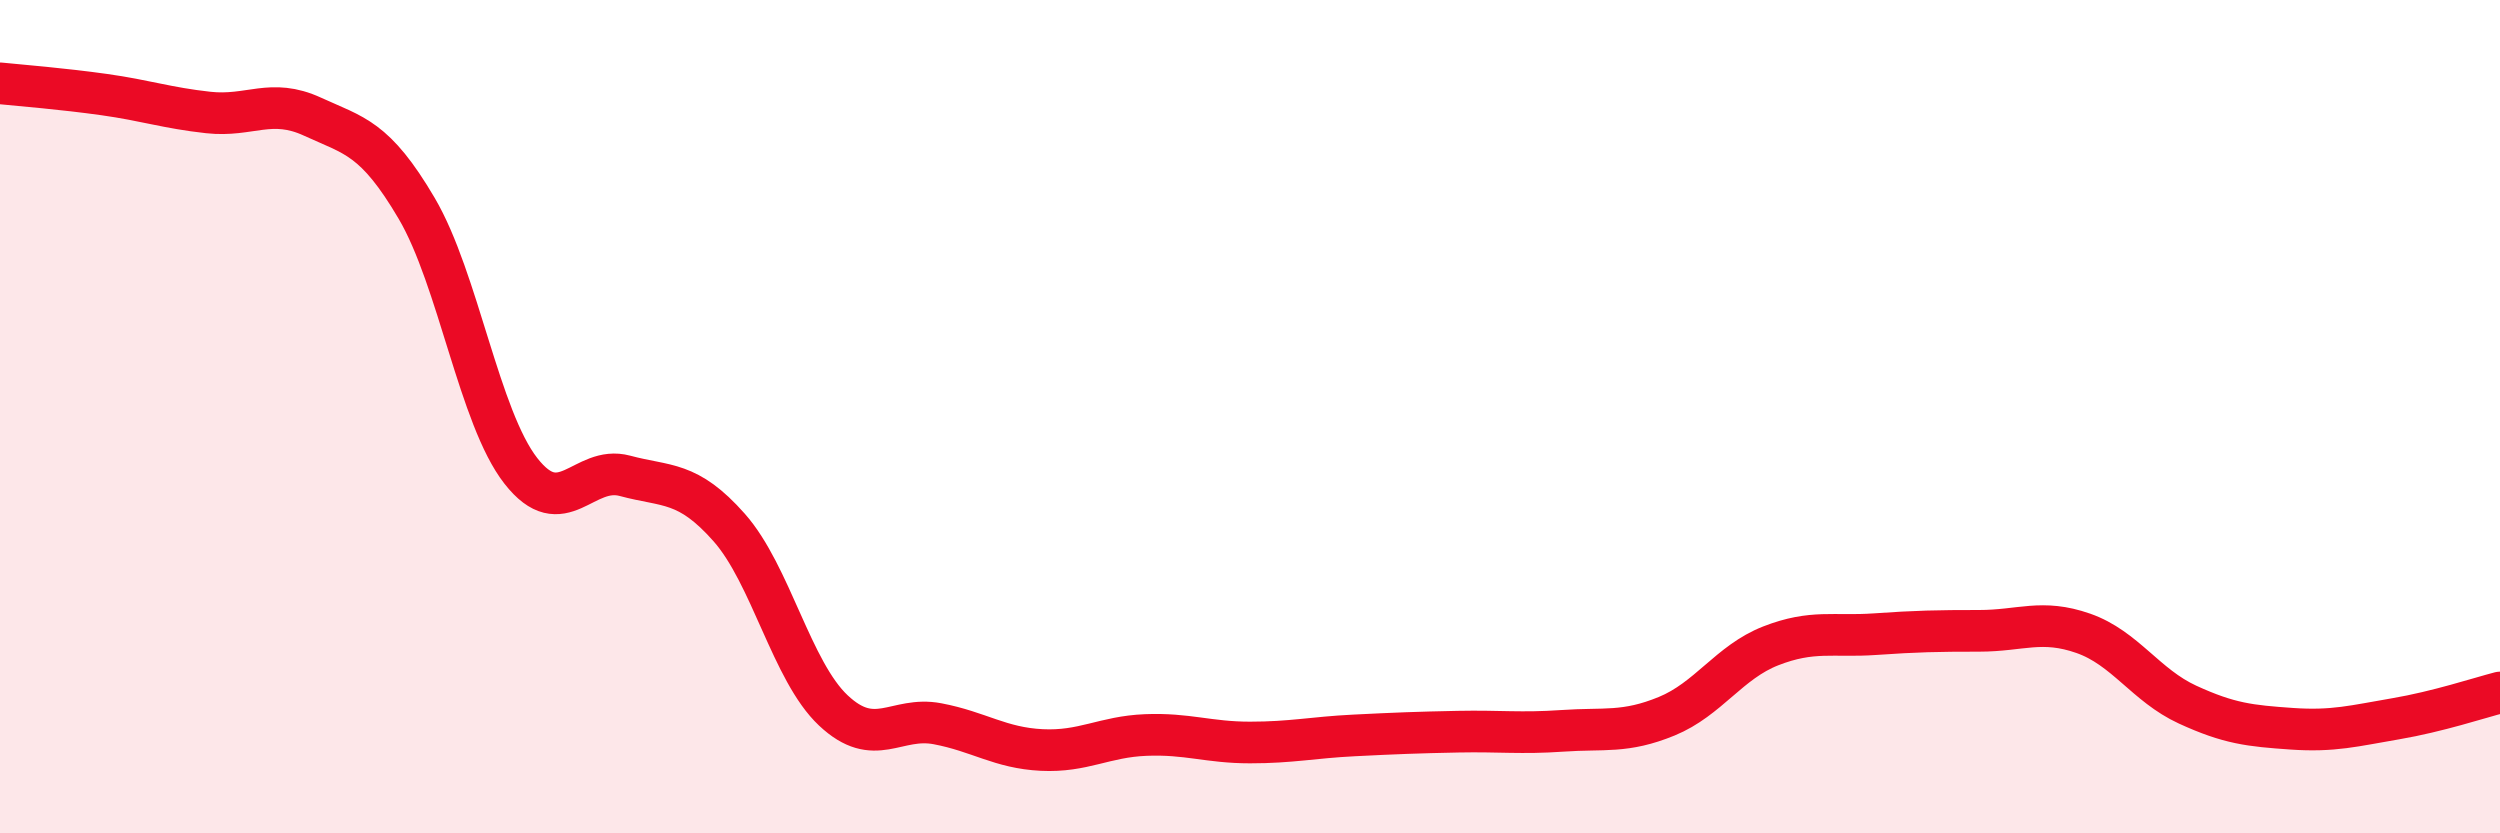 
    <svg width="60" height="20" viewBox="0 0 60 20" xmlns="http://www.w3.org/2000/svg">
      <path
        d="M 0,2 C 0.5,2.05 1.5,2.13 2.5,2.27 C 3.5,2.41 4,2.59 5,2.7 C 6,2.81 6.5,2.34 7.5,2.8 C 8.5,3.26 9,3.3 10,5 C 11,6.7 11.5,10.02 12.5,11.3 C 13.5,12.58 14,11.15 15,11.42 C 16,11.69 16.5,11.53 17.5,12.66 C 18.5,13.79 19,16.11 20,17.05 C 21,17.99 21.5,17.18 22.5,17.37 C 23.5,17.56 24,17.95 25,18 C 26,18.05 26.5,17.68 27.5,17.64 C 28.5,17.6 29,17.82 30,17.82 C 31,17.82 31.5,17.7 32.5,17.65 C 33.5,17.6 34,17.58 35,17.56 C 36,17.54 36.5,17.61 37.5,17.54 C 38.5,17.47 39,17.6 40,17.19 C 41,16.78 41.5,15.89 42.5,15.5 C 43.5,15.11 44,15.29 45,15.22 C 46,15.15 46.5,15.14 47.5,15.14 C 48.5,15.14 49,14.85 50,15.2 C 51,15.55 51.5,16.45 52.5,16.91 C 53.5,17.37 54,17.42 55,17.49 C 56,17.56 56.5,17.42 57.5,17.25 C 58.5,17.08 59.5,16.75 60,16.62L60 20L0 20Z"
        fill="#EB0A25"
        opacity="0.1"
        stroke-linecap="round"
        stroke-linejoin="round"
      />
      <path
        d="M 0,2 C 0.5,2.05 1.5,2.13 2.5,2.27 C 3.5,2.41 4,2.59 5,2.7 C 6,2.81 6.5,2.34 7.5,2.8 C 8.5,3.26 9,3.3 10,5 C 11,6.7 11.5,10.02 12.5,11.3 C 13.5,12.58 14,11.15 15,11.42 C 16,11.69 16.5,11.53 17.5,12.66 C 18.5,13.79 19,16.11 20,17.05 C 21,17.99 21.5,17.18 22.5,17.37 C 23.5,17.56 24,17.95 25,18 C 26,18.05 26.5,17.68 27.5,17.64 C 28.5,17.6 29,17.82 30,17.82 C 31,17.82 31.5,17.7 32.5,17.65 C 33.5,17.6 34,17.58 35,17.56 C 36,17.54 36.5,17.61 37.5,17.54 C 38.5,17.47 39,17.6 40,17.19 C 41,16.78 41.5,15.89 42.5,15.5 C 43.5,15.11 44,15.29 45,15.22 C 46,15.15 46.5,15.14 47.5,15.14 C 48.5,15.14 49,14.85 50,15.2 C 51,15.55 51.5,16.45 52.5,16.91 C 53.5,17.37 54,17.42 55,17.49 C 56,17.56 56.5,17.42 57.5,17.25 C 58.5,17.08 59.5,16.75 60,16.62"
        stroke="#EB0A25"
        stroke-width="1"
        fill="none"
        stroke-linecap="round"
        stroke-linejoin="round"
      />
    </svg>
  